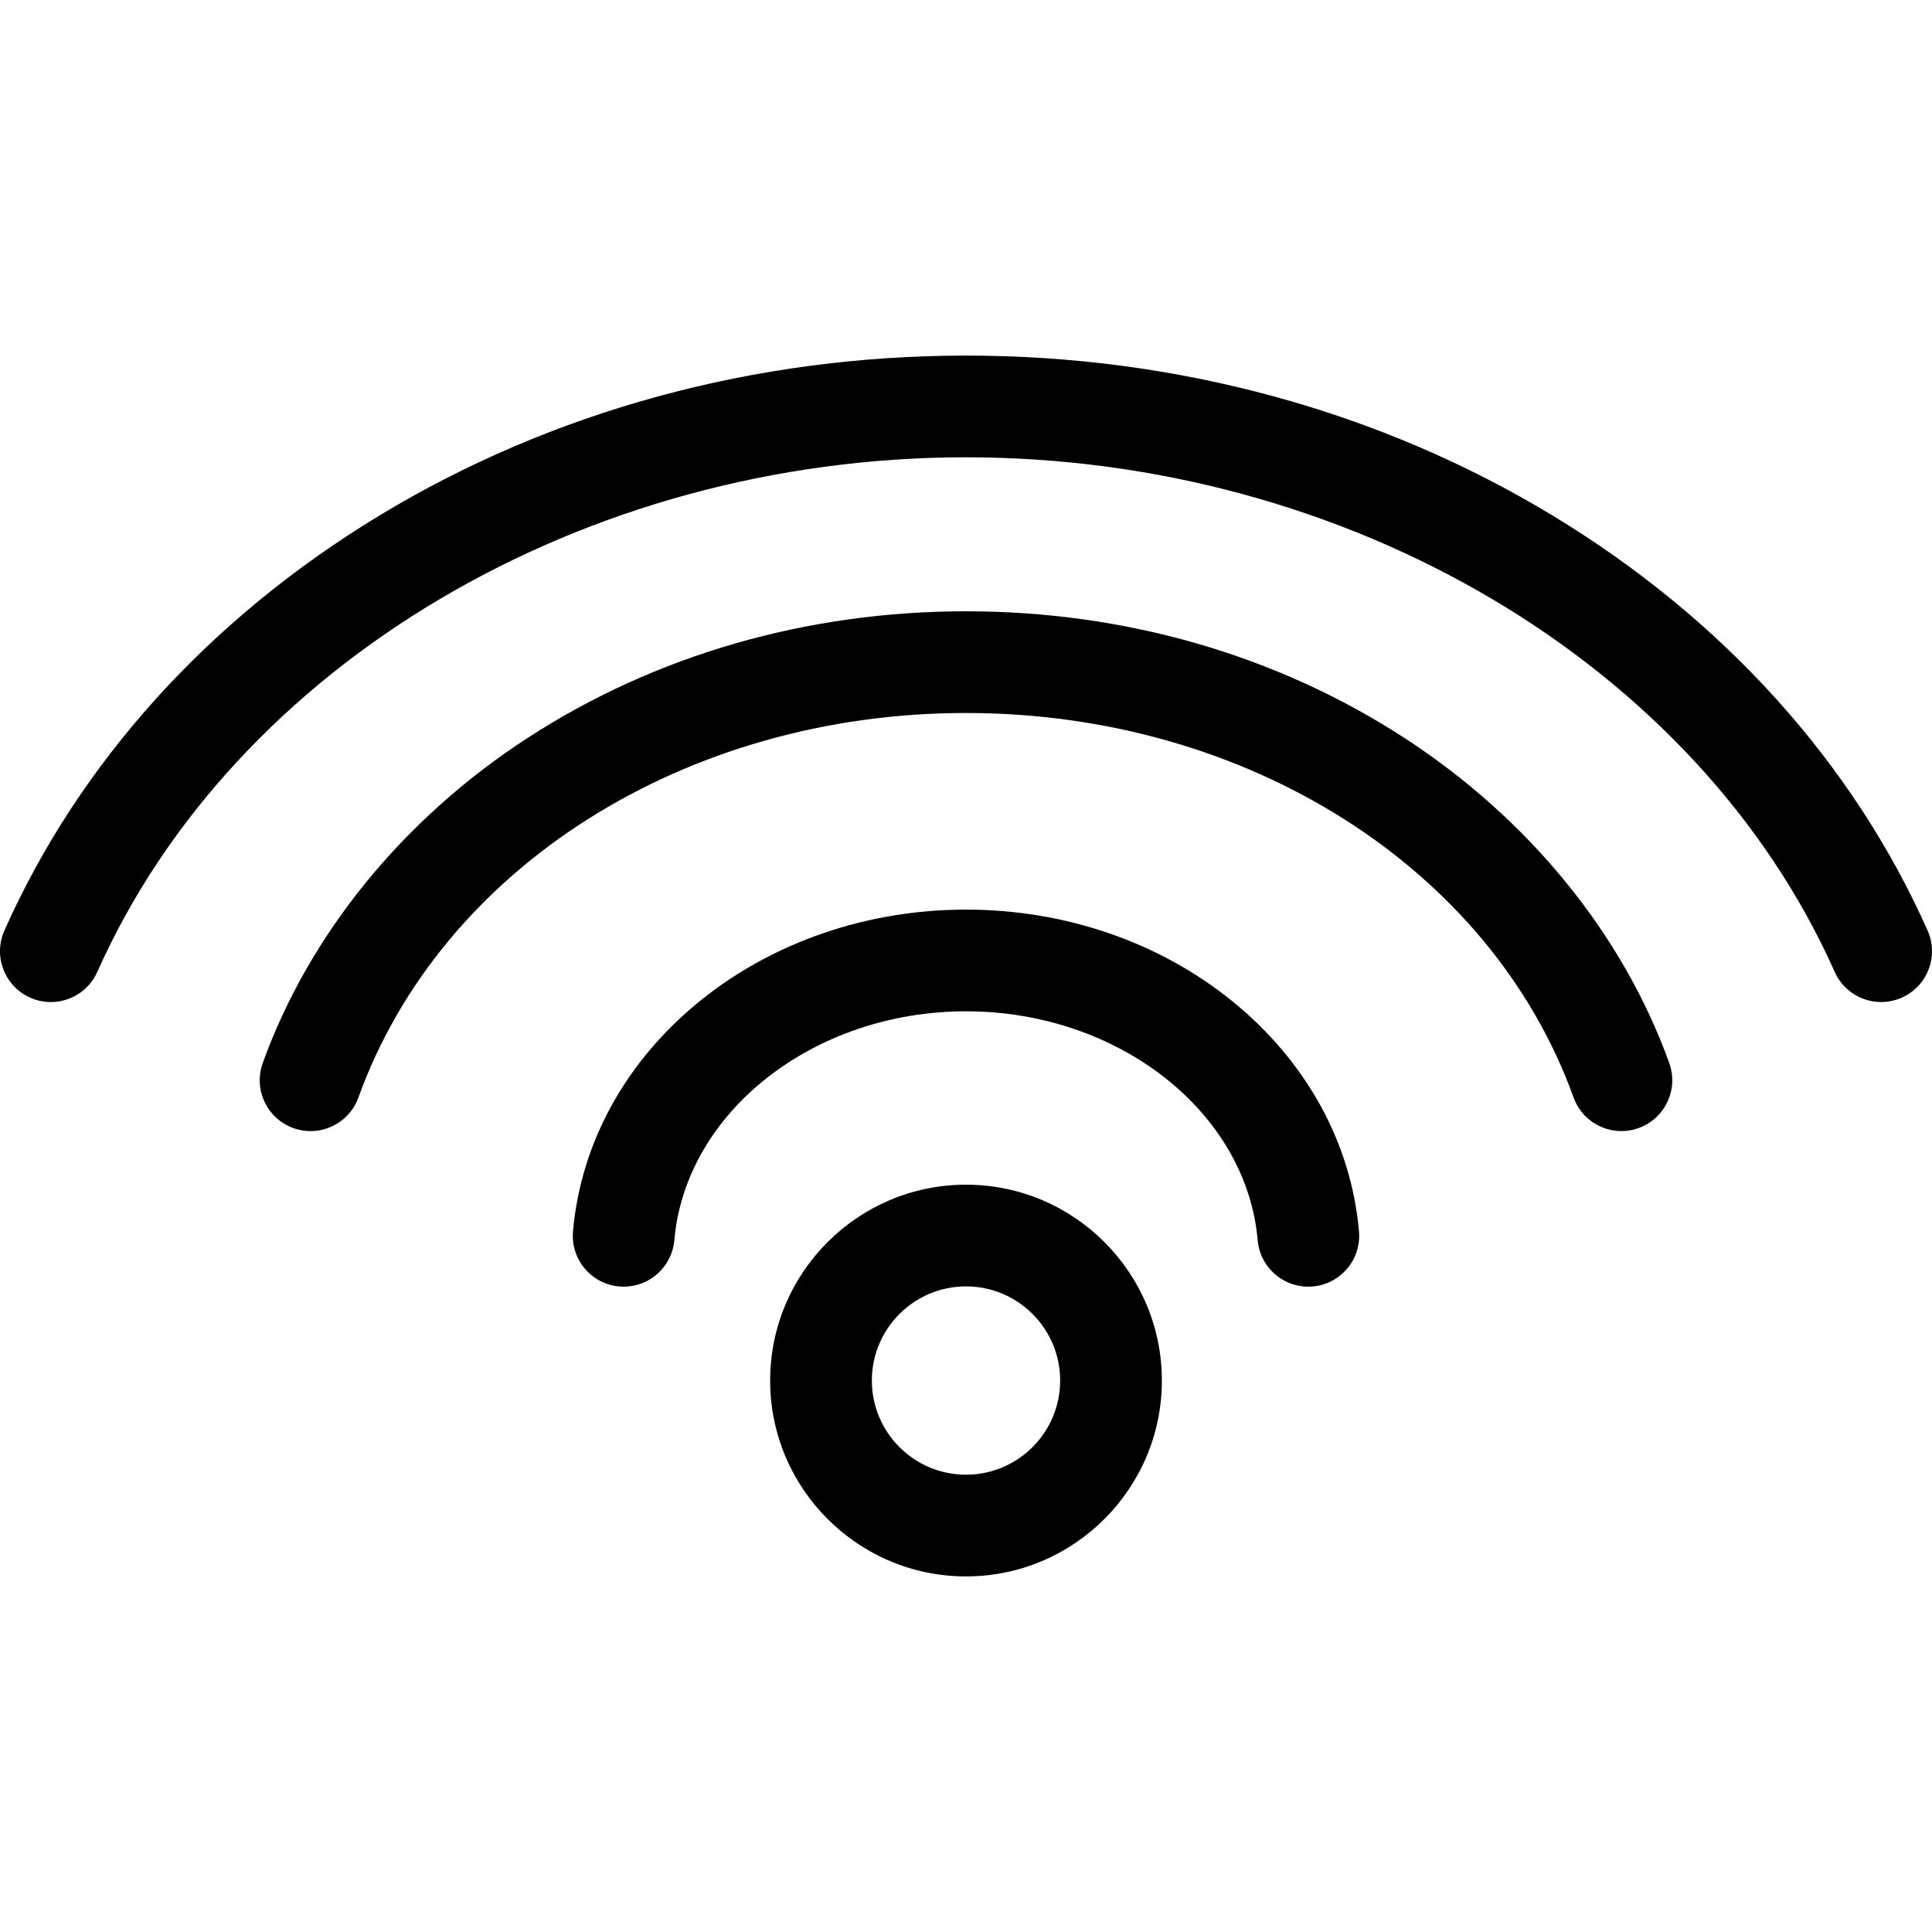 <?xml version="1.0" encoding="iso-8859-1"?>
<!-- Generator: Adobe Illustrator 18.1.1, SVG Export Plug-In . SVG Version: 6.00 Build 0)  -->
<svg version="1.1" id="Capa_1" xmlns="http://www.w3.org/2000/svg" xmlns:xlink="http://www.w3.org/1999/xlink" x="0px" y="0px"
	 viewBox="0 0 611.999 611.999" style="enable-background:new 0 0 611.999 611.999;" xml:space="preserve">
<g>
	<g>
		<g>
			<path d="M444.741,233.67c-40.383-26.188-88.362-40.03-138.742-40.03c-50.383,0-98.361,13.844-138.744,40.03
				c-39.45,25.584-69.288,62.182-84.021,103.054c-3.018,8.37,1.321,17.598,9.69,20.616c8.379,3.016,17.6-1.322,20.617-9.692
				C139.8,274.798,217.143,225.853,306,225.853s166.199,48.945,192.46,121.794c2.365,6.565,8.555,10.65,15.154,10.65
				c1.815-0.001,3.658-0.309,5.461-0.96c8.368-3.018,12.708-12.246,9.693-20.616C514.035,295.851,484.194,259.254,444.741,233.67z"
				/>
			<path d="M610.601,294.745c-23.733-53.265-64.758-98.687-118.646-131.356c-54.767-33.2-119.068-50.75-185.955-50.75
				s-131.188,17.549-185.955,50.752c-53.889,32.67-94.916,78.093-118.647,131.357c-3.62,8.128,0.031,17.649,8.156,21.271
				c2.132,0.949,4.357,1.397,6.547,1.397c6.167,0,12.053-3.56,14.724-9.556C74.263,210.364,184.847,144.857,306,144.857
				c121.15,0,231.734,65.504,275.174,163.001c3.618,8.127,13.138,11.776,21.268,8.159
				C610.569,312.395,614.221,302.871,610.601,294.745z"/>
			<path d="M390.216,317.035c-23.04-18.637-52.949-28.9-84.217-28.9c-31.265,0-61.174,10.264-84.217,28.9
				c-23.51,19.014-37.811,44.949-40.273,73.025c-0.776,8.864,5.779,16.676,14.64,17.453c0.479,0.042,0.954,0.063,1.427,0.063
				c8.258,0,15.292-6.32,16.026-14.703c3.565-40.668,44.151-72.522,92.397-72.522c48.248,0,88.834,31.854,92.397,72.521
				c0.776,8.862,8.599,15.422,17.451,14.641c8.865-0.776,15.418-8.59,14.642-17.452C428.03,361.985,413.729,336.05,390.216,317.035z
				"/>
			<path d="M306,375.273c-34.211,0-62.042,27.832-62.042,62.044c0,34.21,27.83,62.044,62.042,62.044
				c34.211,0,62.045-27.832,62.045-62.044S340.211,375.273,306,375.273z M306,467.142c-16.447,0-29.826-13.381-29.826-29.827
				c0-16.448,13.379-29.827,29.826-29.827s29.828,13.379,29.828,29.827C335.828,453.762,322.446,467.142,306,467.142z"/>
		</g>
	</g>
</g>
<g>
</g>
<g>
</g>
<g>
</g>
<g>
</g>
<g>
</g>
<g>
</g>
<g>
</g>
<g>
</g>
<g>
</g>
<g>
</g>
<g>
</g>
<g>
</g>
<g>
</g>
<g>
</g>
<g>
</g>
</svg>
